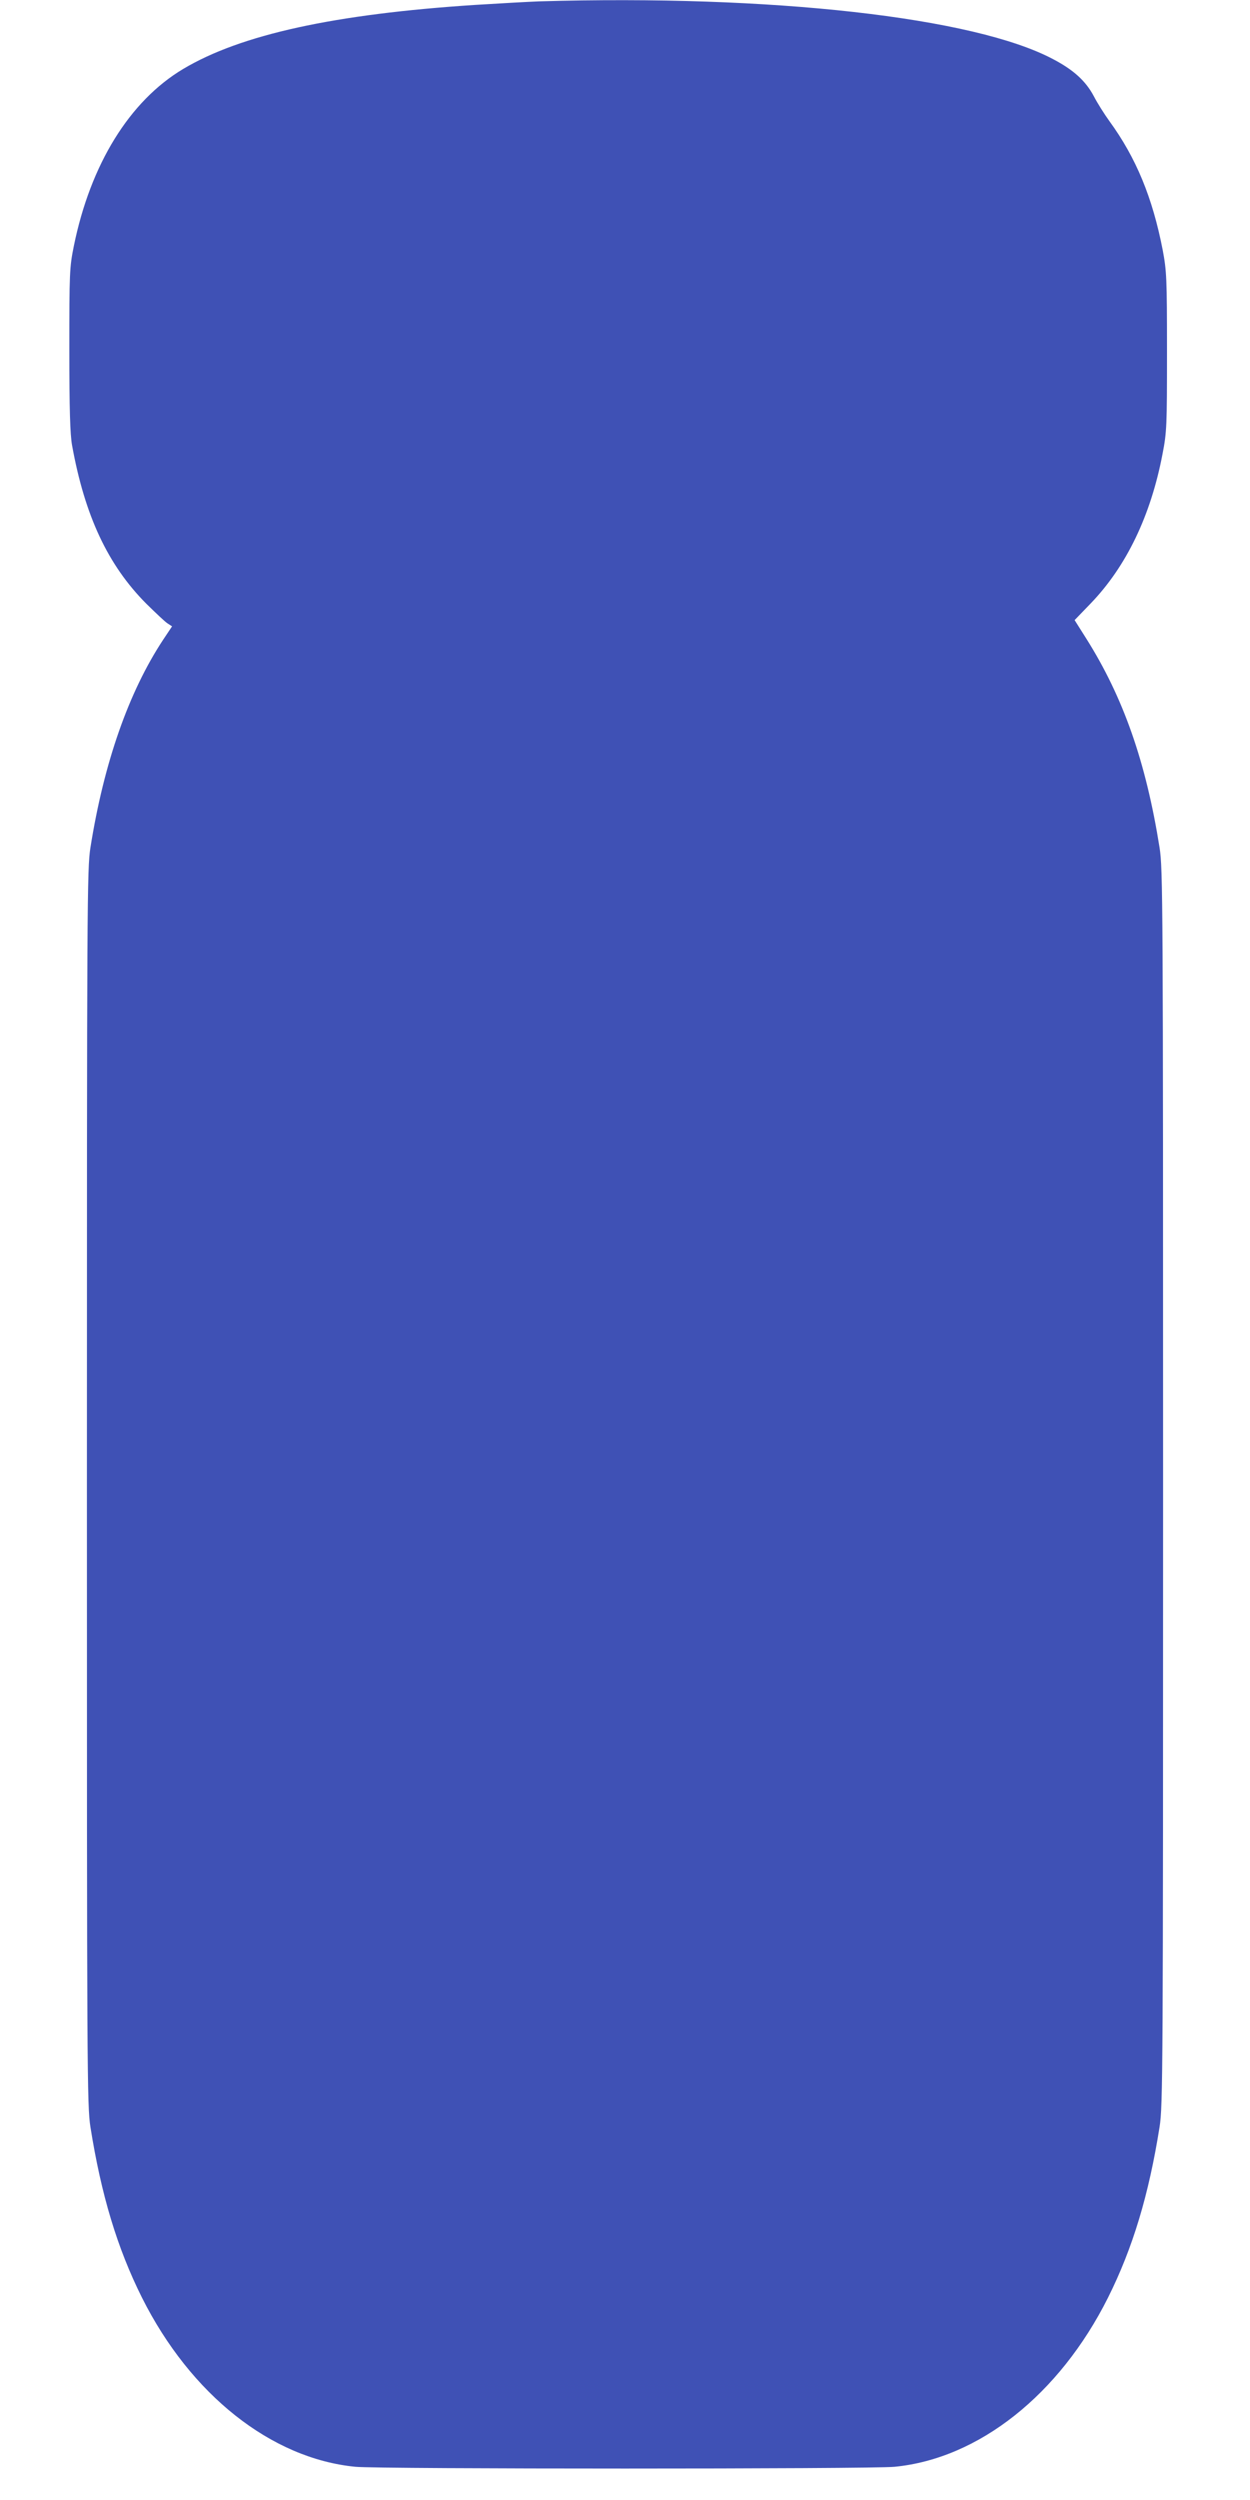 <?xml version="1.0" standalone="no"?>
<!DOCTYPE svg PUBLIC "-//W3C//DTD SVG 20010904//EN"
 "http://www.w3.org/TR/2001/REC-SVG-20010904/DTD/svg10.dtd">
<svg version="1.0" xmlns="http://www.w3.org/2000/svg"
 width="640pt" height="1280pt" viewBox="0 0 640 1280"
 preserveAspectRatio="xMidYMid meet">
<g transform="translate(0,1280) scale(0.1,-0.1)"
fill="#3f51b5" stroke="none">
<path d="M2760 12793 c-52 -2 -198 -10 -325 -18 -724 -47 -1202 -152 -1497
-328 -275 -164 -475 -489 -560 -907 -22 -109 -23 -136 -23 -530 0 -306 4 -435
14 -490 65 -360 183 -613 380 -811 48 -47 96 -93 109 -101 l23 -15 -46 -69
c-176 -267 -303 -629 -372 -1064 -17 -110 -18 -264 -18 -3275 0 -2998 1 -3166
18 -3275 55 -347 137 -620 264 -874 249 -497 662 -824 1093 -866 124 -12 2636
-12 2760 0 431 42 844 369 1093 866 127 254 209 527 264 874 17 109 18 277 18
3275 0 3011 -1 3165 -18 3275 -70 440 -186 770 -375 1070 l-60 95 82 85 c183
190 308 450 368 765 22 113 23 144 23 525 0 377 -2 413 -22 520 -52 268 -136
472 -273 660 -26 36 -62 93 -80 128 -41 77 -103 134 -208 189 -404 215 -1443
331 -2632 296z"/>
</g>
</svg>
